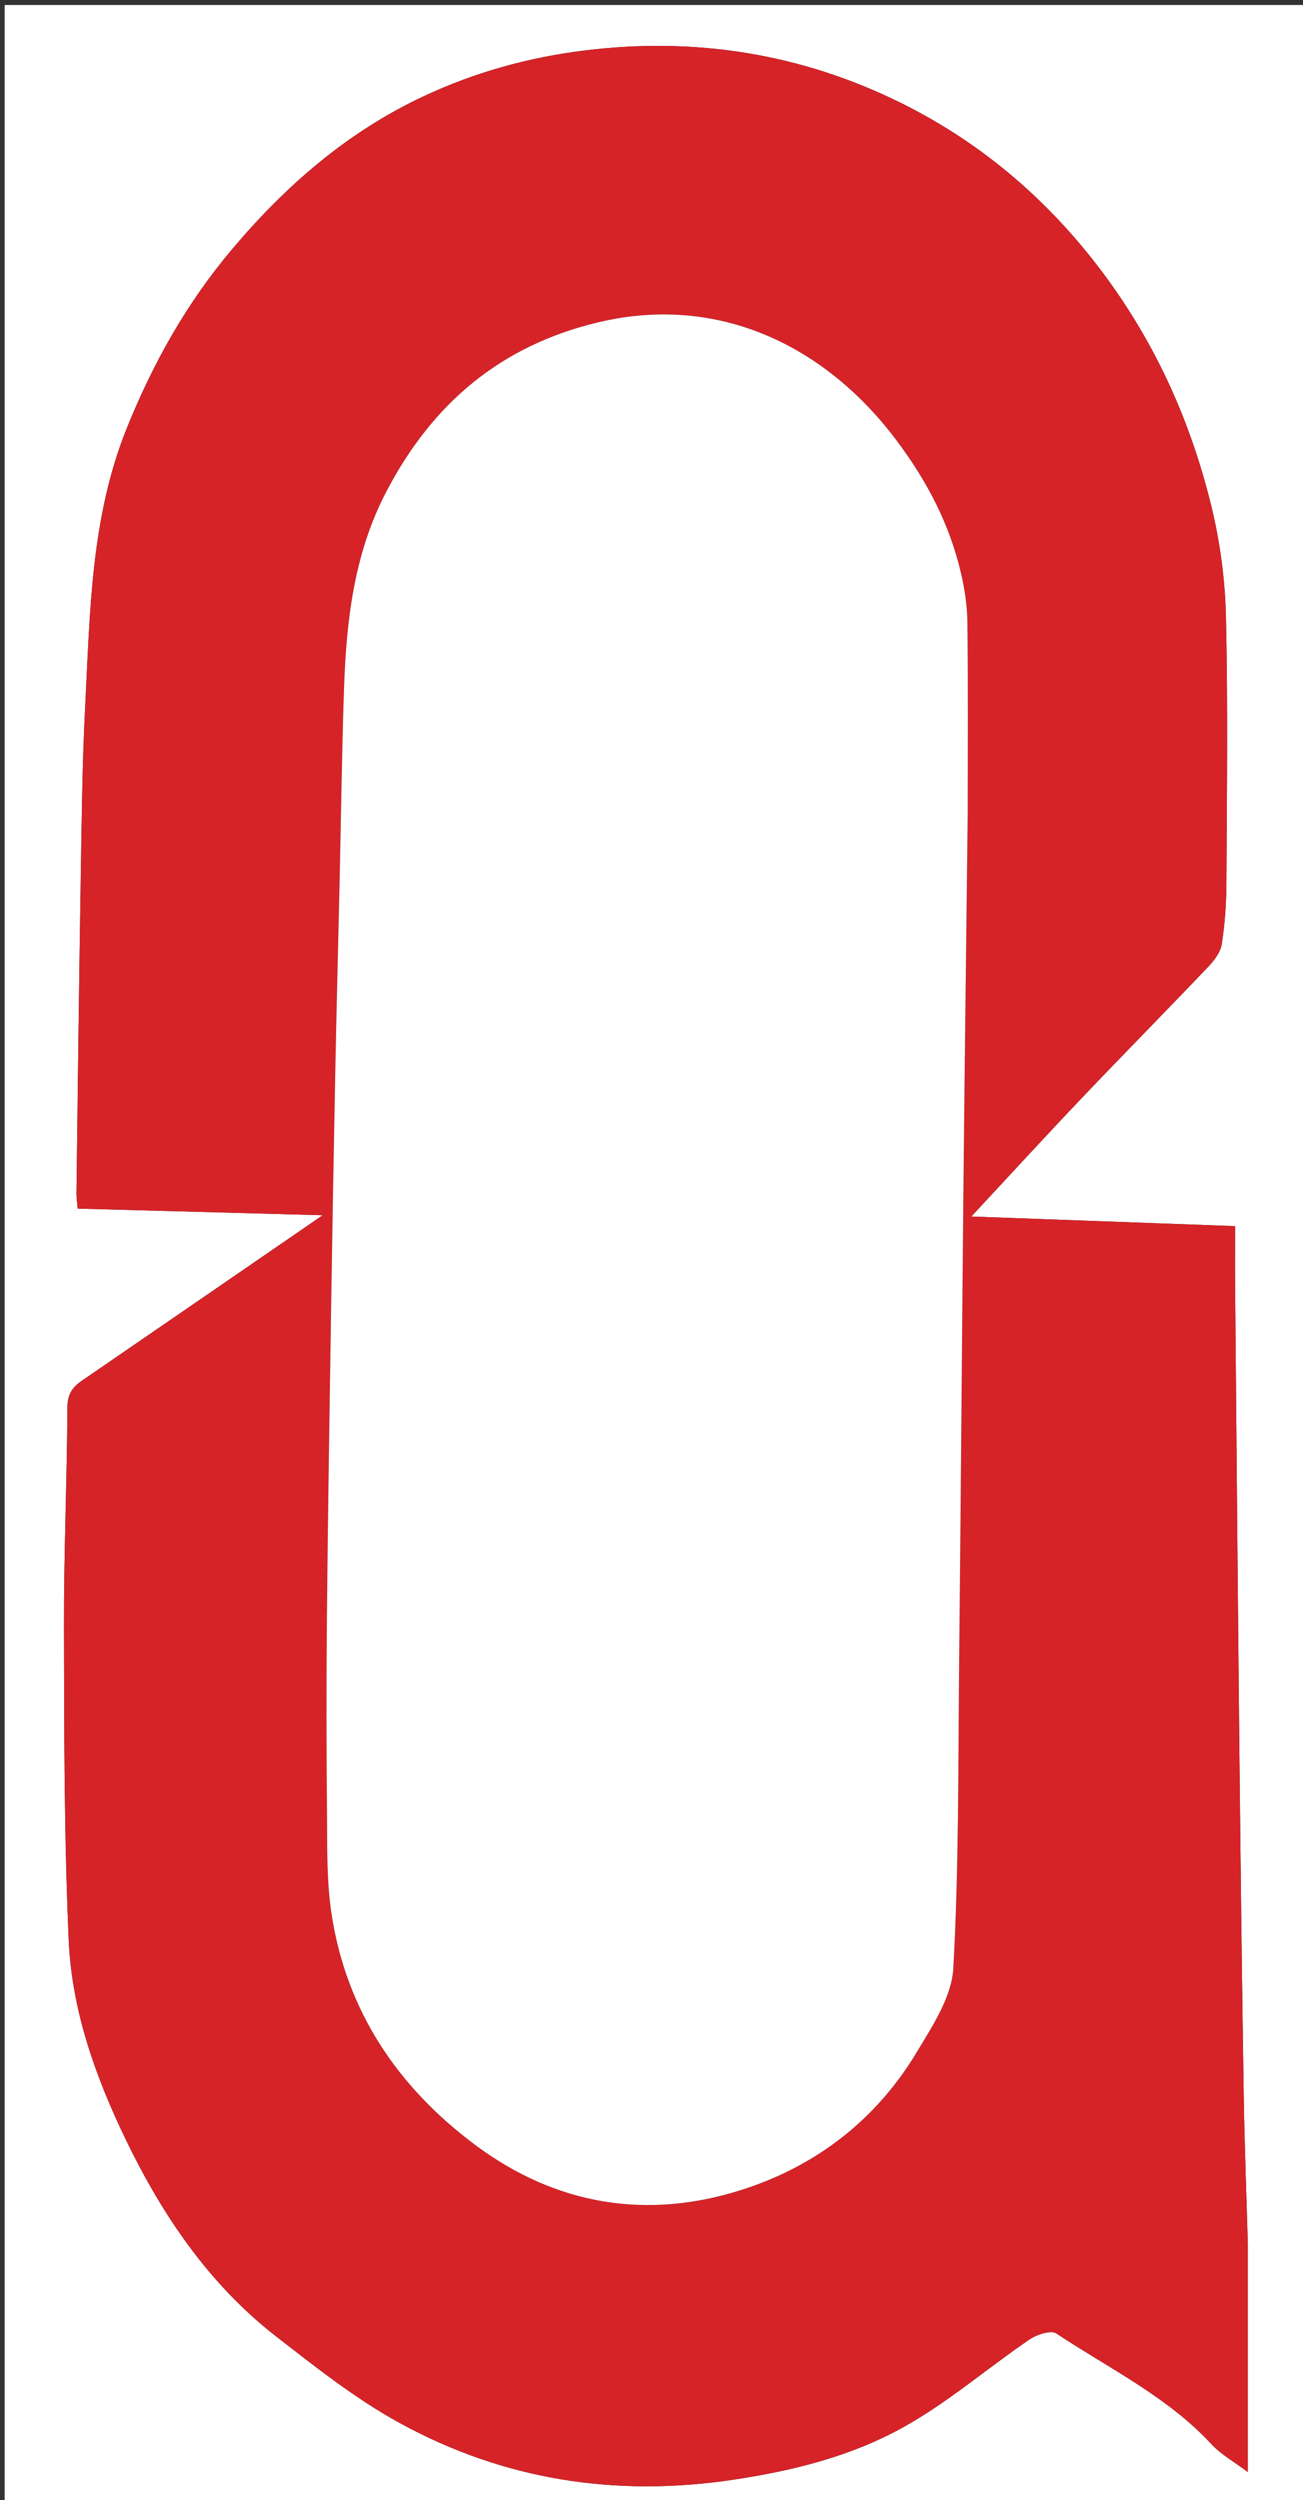 <svg version="1.1" id="Layer_1" xmlns="http://www.w3.org/2000/svg" xmlns:xlink="http://www.w3.org/1999/xlink" x="0px" y="0px"
	 width="100%" viewBox="0 0 307 589" enable-background="new 0 0 307 589" xml:space="preserve">
<rect x="0" y="0" width="307" height="589" fill="#333333" stroke="none"/>
<path fill="#FFFFFF" opacity="1" stroke="none" 
	d="
M308,230 
	C308,350.3 308,470.1 308,589.95 
	C205.729,589.95 103.457,589.95 1.093,589.95 
	C1.093,393.783 1.093,197.567 1.093,1.175 
	C103.333,1.175 205.667,1.175 308,1.175 
	C308,77.209 308,153.355 308,230 
M294,528.5 
	C293.667,516.74 293.207,504.982 293.026,493.219 
	C292.611,466.295 292.289,439.368 292.011,412.442 
	C291.634,376.017 291.329,339.592 291.006,303.167 
	C290.965,298.55 291,293.933 291,288.852 
	C270.145,288.092 249.792,287.35 228.848,286.586 
	C237.845,276.926 246.32,267.672 254.967,258.582 
	C264.807,248.238 274.841,238.078 284.685,227.737 
	C286.091,226.261 287.559,224.32 287.857,222.416 
	C288.591,217.722 288.93,212.925 288.954,208.167 
	C289.061,187.17 289.334,166.163 288.841,145.177 
	C288.635,136.422 287.438,127.519 285.348,119.014 
	C280.641,99.854 272.764,82.045 261.063,65.929 
	C248.086,48.055 231.869,33.943 212.23,24.232 
	C188.857,12.675 163.992,8.674 137.902,11.871 
	C124.519,13.511 111.852,17.034 99.732,22.719 
	C81.897,31.085 67.434,43.629 54.78,58.599 
	C44.045,71.299 36.1,85.449 29.898,100.816 
	C21.364,121.96 21.214,144.266 20.068,166.434 
	C19.367,180.009 19.243,193.616 19.02,207.212 
	C18.617,231.804 18.328,256.397 18.015,280.99 
	C17.999,282.256 18.207,283.525 18.304,284.726 
	C37.561,285.247 56.478,285.759 76.023,286.288 
	C56.685,299.579 37.972,312.451 19.243,325.301 
	C16.996,326.843 15.893,328.529 15.879,331.616 
	C15.799,348.711 15.035,365.804 15.072,382.897 
	C15.126,407.654 15.093,432.435 16.196,457.158 
	C16.931,473.655 22.497,489.277 29.666,504.102 
	C38.277,521.908 49.263,538.135 65.066,550.417 
	C74.423,557.688 83.853,565.155 94.19,570.817 
	C118.665,584.22 144.94,588.336 172.73,584.177 
	C186.88,582.059 200.583,578.635 212.91,571.757 
	C223.352,565.931 232.575,557.944 242.509,551.164 
	C244.241,549.981 247.608,548.86 248.889,549.712 
	C261.344,557.997 275.04,564.566 285.426,575.798 
	C287.661,578.216 290.705,579.885 294,582.369 
	C294,564.08 294,546.79 294,528.5 
z"/>
<path fill="#D52328" opacity="1" stroke="none" 
	d="
M294,529 
	C294,546.79 294,564.08 294,582.369 
	C290.705,579.885 287.661,578.216 285.426,575.798 
	C275.04,564.566 261.344,557.997 248.889,549.712 
	C247.608,548.86 244.241,549.981 242.509,551.164 
	C232.575,557.944 223.352,565.931 212.91,571.757 
	C200.583,578.635 186.88,582.059 172.73,584.177 
	C144.94,588.336 118.665,584.22 94.19,570.817 
	C83.853,565.155 74.423,557.688 65.066,550.417 
	C49.263,538.135 38.277,521.908 29.666,504.102 
	C22.497,489.277 16.931,473.655 16.196,457.158 
	C15.093,432.435 15.126,407.654 15.072,382.897 
	C15.035,365.804 15.799,348.711 15.879,331.616 
	C15.893,328.529 16.996,326.843 19.243,325.301 
	C37.972,312.451 56.685,299.579 76.023,286.288 
	C56.478,285.759 37.561,285.247 18.304,284.726 
	C18.207,283.525 17.999,282.256 18.015,280.99 
	C18.328,256.397 18.617,231.804 19.02,207.212 
	C19.243,193.616 19.367,180.009 20.068,166.434 
	C21.214,144.266 21.364,121.96 29.898,100.816 
	C36.1,85.449 44.045,71.299 54.78,58.599 
	C67.434,43.629 81.897,31.085 99.732,22.719 
	C111.852,17.034 124.519,13.511 137.902,11.871 
	C163.992,8.674 188.857,12.675 212.23,24.232 
	C231.869,33.943 248.086,48.055 261.063,65.929 
	C272.764,82.045 280.641,99.854 285.348,119.014 
	C287.438,127.519 288.635,136.422 288.841,145.177 
	C289.334,166.163 289.061,187.17 288.954,208.167 
	C288.93,212.925 288.591,217.722 287.857,222.416 
	C287.559,224.32 286.091,226.261 284.685,227.737 
	C274.841,238.078 264.807,248.238 254.967,258.582 
	C246.32,267.672 237.845,276.926 228.848,286.586 
	C249.792,287.35 270.145,288.092 291,288.852 
	C291,293.933 290.965,298.55 291.006,303.167 
	C291.329,339.592 291.634,376.017 292.011,412.442 
	C292.289,439.368 292.611,466.295 293.026,493.219 
	C293.207,504.982 293.667,516.74 294,529 
M228,191.5 
	C228,176.507 228.104,161.512 227.929,146.52 
	C227.883,142.636 227.273,138.688 226.383,134.896 
	C223.686,123.41 218.469,113.426 211.249,103.782 
	C194.618,81.568 169.442,69.193 141.067,75.905 
	C117.896,81.386 101.811,95.128 90.994,115.871 
	C83.309,130.608 81.567,146.563 81.036,162.759 
	C80.536,178.009 80.341,193.268 79.998,208.522 
	C79.674,222.944 79.294,237.365 79.01,251.788 
	C78.637,270.707 78.299,289.627 78.009,308.547 
	C77.64,332.631 77.256,356.714 77.028,380.8 
	C76.88,396.291 76.893,411.786 77.045,427.278 
	C77.122,435.198 76.933,443.226 78.132,451.009 
	C81.642,473.789 93.721,491.687 111.931,505.276 
	C130.982,519.494 152.448,523.065 174.999,515.799 
	C192.412,510.188 206.465,499.309 215.983,483.467 
	C219.684,477.306 224.227,470.458 224.605,463.711 
	C225.949,439.683 225.734,415.565 225.984,391.48 
	C226.376,353.736 226.636,315.991 227.01,278.246 
	C227.293,249.664 227.667,221.082 228,191.5 
z"/>
<path fill="#FFFFFF" opacity="1" stroke="none" 
	d="
M228,192 
	C227.667,221.082 227.293,249.664 227.01,278.246 
	C226.636,315.991 226.376,353.736 225.984,391.48 
	C225.734,415.565 225.949,439.683 224.605,463.711 
	C224.227,470.458 219.684,477.306 215.983,483.467 
	C206.465,499.309 192.412,510.188 174.999,515.799 
	C152.448,523.065 130.982,519.494 111.931,505.276 
	C93.721,491.687 81.642,473.789 78.132,451.009 
	C76.933,443.226 77.122,435.198 77.045,427.278 
	C76.893,411.786 76.88,396.291 77.028,380.8 
	C77.256,356.714 77.64,332.631 78.009,308.547 
	C78.299,289.627 78.637,270.707 79.01,251.788 
	C79.294,237.365 79.674,222.944 79.998,208.522 
	C80.341,193.268 80.536,178.009 81.036,162.759 
	C81.567,146.563 83.309,130.608 90.994,115.871 
	C101.811,95.128 117.896,81.386 141.067,75.905 
	C169.442,69.193 194.618,81.568 211.249,103.782 
	C218.469,113.426 223.686,123.41 226.383,134.896 
	C227.273,138.688 227.883,142.636 227.929,146.52 
	C228.104,161.512 228,176.507 228,192 
z"/>
</svg>